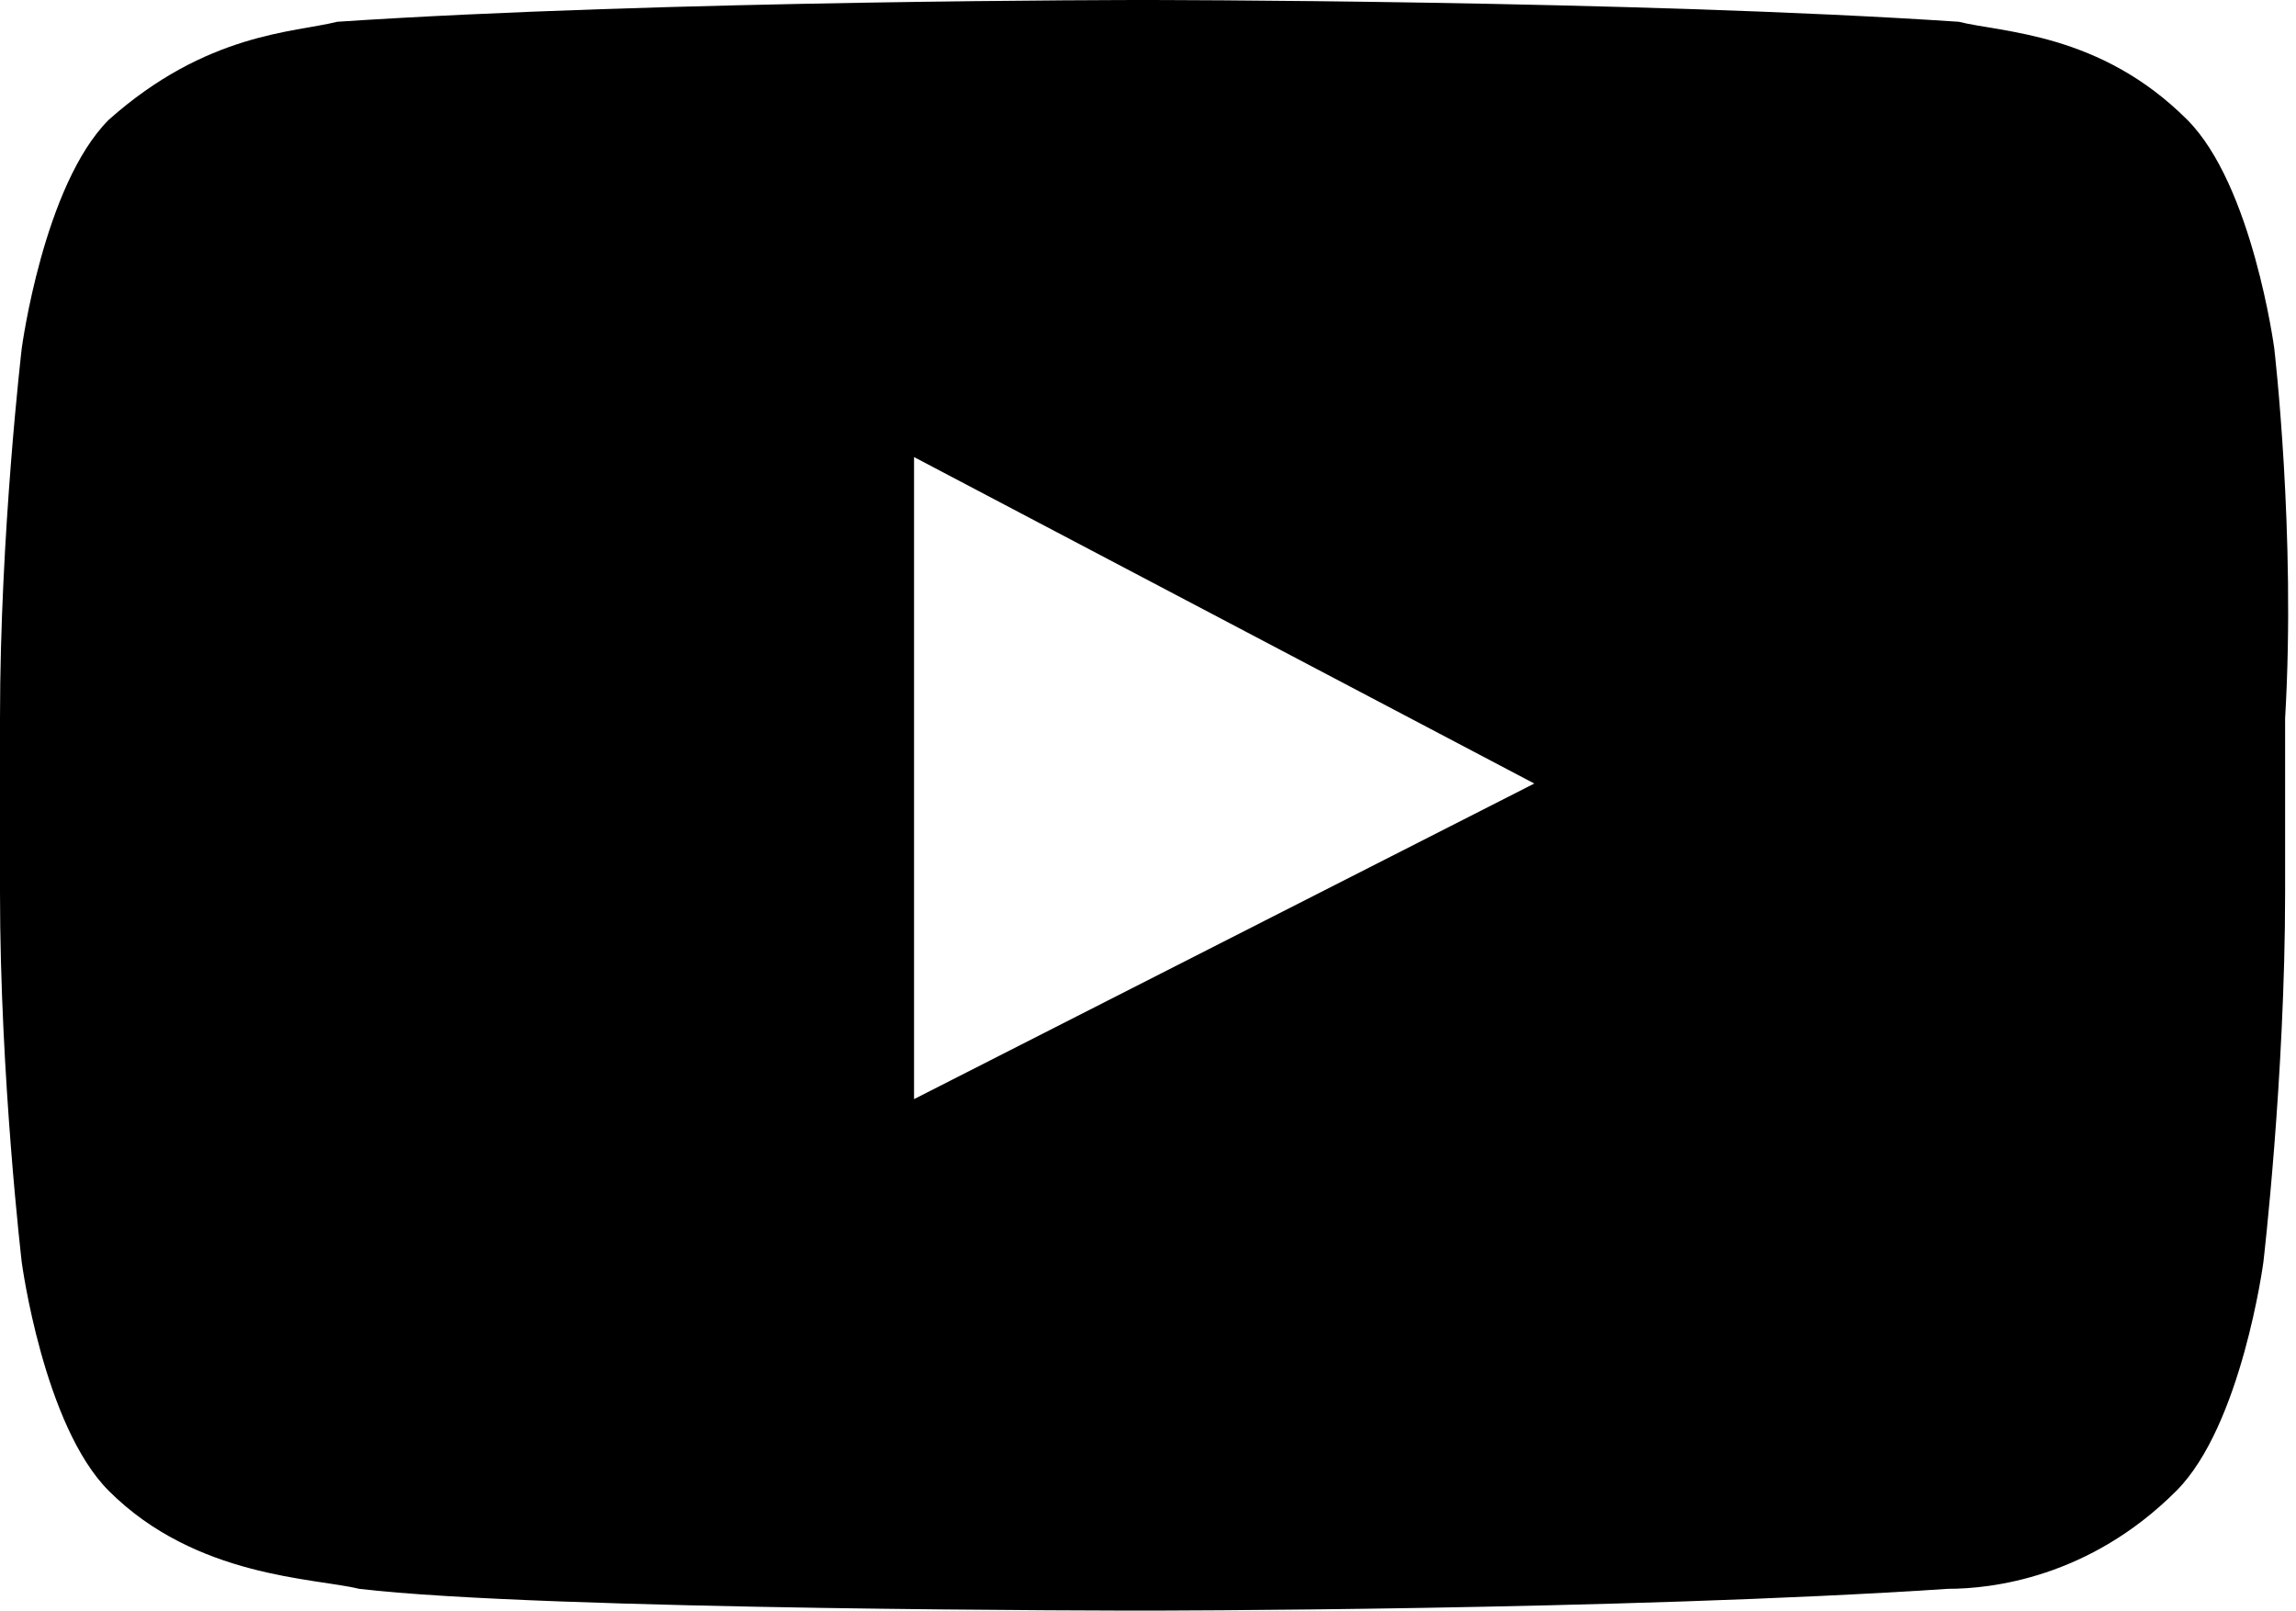 <?xml version="1.0" encoding="utf-8"?>
<!-- Generator: Adobe Illustrator 21.0.0, SVG Export Plug-In . SVG Version: 6.00 Build 0)  -->
<svg version="1.1" id="Layer_1" xmlns="http://www.w3.org/2000/svg" xmlns:xlink="http://www.w3.org/1999/xlink" x="0px" y="0px"
	 viewBox="0 0 21.1 14.8" style="enable-background:new 0 0 21.1 14.8;" xml:space="preserve">
<style type="text/css">
	.st0{fill:none;stroke:#414042;stroke-width:2;stroke-miterlimit:10;}
	.st1{fill:none;stroke:#F15F55;stroke-width:2;stroke-miterlimit:10;}
	.st2{stroke:#000000;stroke-miterlimit:10;}
	.st3{fill:#DB3854;}
	.st4{fill:#404258;}
	.st5{fill:#4A4A5F;}
	.st6{fill:#545367;}
	.st7{fill:#25293A;}
	.st8{fill:#363A51;}
	.st9{fill:#EF4026;}
	.st10{fill:none;stroke:#000000;stroke-width:0.904;stroke-miterlimit:10;}
	.st11{fill:#F7901E;}
	.st12{fill:#FFFFFF;}
	.st13{fill:#FBA919;}
	.st14{fill:#414042;}
	.st15{fill:#F05129;}
	.st16{fill:#6D6E71;}
	.st17{fill:#F05228;}
	.st18{fill:#A7A9AC;}
	.st19{fill:#F26722;}
	.st20{fill:#F3C019;}
	.st21{stroke:#000000;stroke-width:18.746;stroke-linecap:round;stroke-linejoin:round;stroke-miterlimit:10;}
	.st22{fill:#DC3727;}
	.st23{fill:#F3764B;}
	.st24{fill:#E88867;}
	.st25{fill:#EFAB90;}
	.st26{fill:#747182;}
	.st27{fill:#9995A2;}
	.st28{fill:#E6E7E8;}
	.st29{fill:#00A79D;}
	.st30{fill:#57B4AD;}
	.st31{fill:#84C3BF;}
	.st32{fill:#ADD4D1;}
	.st33{fill:#F5CA50;}
	.st34{fill:#F8D57E;}
	.st35{fill:#FCEECF;}
	.st36{fill:#F0502F;}
	.st37{fill:#F15E3A;}
	.st38{fill:#F26C46;}
	.st39{fill:#C23E30;}
	.st40{fill:#C52D27;}
	.st41{fill:#F7956F;}
	.st42{fill:#FAB697;}
	.st43{fill:#F26A73;}
	.st44{fill:#F58E8E;}
	.st45{fill:#F79F9D;}
	.st46{fill:#F7B54D;}
	.st47{fill:#F9C679;}
	.st48{fill:#FCD7A1;}
	.st49{fill:#6F7372;}
	.st50{fill:#969B97;}
	.st51{fill:#BFC6BC;}
	.st52{fill:#424243;}
	.st53{fill:#EDF3E5;}
	.st54{fill:#F4F8F0;}
	.st55{fill:#85D1D5;}
	.st56{fill:#A4DBDE;}
	.st57{fill:#C2E6E8;}
	.st58{fill:#69BDC9;}
	.st59{fill:#90CAD4;}
	.st60{fill:#B4D9E0;}
	.st61{fill:#F4A51D;}
	.st62{fill:#EF3A5B;}
	.st63{fill:#E9F1DF;}
	.st64{fill:#33B1BF;}
	.st65{fill:#62C7CD;}
	.st66{fill:#959595;}
	.st67{fill:#2AB2C0;}
	.st68{fill:none;stroke:#FFFFFF;stroke-width:4;stroke-miterlimit:10;}
	.st69{fill:#FFFFFF;stroke:#FFFFFF;stroke-linecap:round;stroke-linejoin:round;stroke-miterlimit:10;}
	.st70{fill:none;stroke:#EF4026;stroke-width:4;stroke-miterlimit:10;}
	.st71{fill:none;stroke:#D14227;stroke-width:0.758;stroke-linecap:round;stroke-linejoin:round;stroke-miterlimit:10;}
	.st72{fill:none;stroke:#EF4026;stroke-width:2;stroke-miterlimit:10;}
	.st73{fill:none;stroke:#A8A9AC;stroke-width:2;stroke-miterlimit:10;}
	.st74{fill:none;stroke:#FFFFFF;stroke-width:2;stroke-miterlimit:10;}
	.st75{fill:none;stroke:#2AB2C0;stroke-width:2;stroke-miterlimit:10;}
	.st76{fill:none;stroke:#E6E7E8;stroke-width:2;stroke-miterlimit:10;}
	.st77{fill:none;stroke:#F4A51D;stroke-width:2;stroke-miterlimit:10;}
	.st78{fill:none;stroke:#BCBEC0;stroke-width:2;stroke-miterlimit:10;}
	.st79{fill:none;stroke:#FFFFFF;stroke-miterlimit:10;}
	.st80{fill:none;stroke:#FFFFFF;stroke-width:1.5;stroke-miterlimit:10;}
	.st81{fill-rule:evenodd;clip-rule:evenodd;fill:#FFFFFF;}
	.st82{fill:none;stroke:#FFFFFF;stroke-linecap:round;stroke-linejoin:round;stroke-miterlimit:22.926;}
	
		.st83{fill:none;stroke:#FFFFFF;stroke-linecap:round;stroke-linejoin:round;stroke-miterlimit:22.926;stroke-dasharray:2.88,2.88;}
	.st84{fill:none;stroke:#FFFFFF;stroke-width:1.5;stroke-linecap:round;stroke-linejoin:round;stroke-miterlimit:22.926;}
	
		.st85{fill:none;stroke:#FFFFFF;stroke-width:1.5;stroke-linecap:round;stroke-linejoin:round;stroke-miterlimit:22.926;stroke-dasharray:2.88,2.88;}
	.st86{fill:none;stroke:#354E5F;stroke-width:1.44;stroke-linecap:round;stroke-linejoin:round;stroke-miterlimit:22.926;}
	
		.st87{fill:none;stroke:#354E5F;stroke-width:1.44;stroke-linecap:round;stroke-linejoin:round;stroke-miterlimit:22.926;stroke-dasharray:2.88,2.88;}
	.st88{fill:none;stroke:#1A1A1A;stroke-width:2;stroke-linecap:round;stroke-linejoin:round;stroke-miterlimit:22.926;}
	.st89{fill:none;stroke:#334D5F;stroke-width:2.5;stroke-linecap:round;stroke-linejoin:round;stroke-miterlimit:22.926;}
	.st90{fill:none;stroke:#FFFFFF;stroke-width:1.8;stroke-linecap:round;stroke-linejoin:round;stroke-miterlimit:22.926;}
	.st91{fill:none;stroke:#EF4026;stroke-width:1.89;stroke-miterlimit:10;}
	.st92{fill:none;stroke:#FFFFFF;stroke-width:2;stroke-linecap:round;stroke-linejoin:round;stroke-miterlimit:22.926;}
	.st93{fill-rule:evenodd;clip-rule:evenodd;fill:#457F5F;}
	.st94{fill:none;stroke:#457F5F;stroke-width:1.92;stroke-linecap:round;stroke-linejoin:round;stroke-miterlimit:22.926;}
	.st95{fill:none;stroke:#1A1A1A;stroke-width:1.44;stroke-linecap:round;stroke-linejoin:round;stroke-miterlimit:22.926;}
	.st96{fill-rule:evenodd;clip-rule:evenodd;fill:#010101;stroke:#1A1A1A;stroke-width:1.44;stroke-miterlimit:22.926;}
	.st97{fill:none;stroke:#1A1A1A;stroke-width:1.44;stroke-linecap:round;stroke-linejoin:round;stroke-miterlimit:22.926;}
	.st98{fill:none;stroke:#1A1A1A;stroke-width:1.425;stroke-linecap:round;stroke-linejoin:round;stroke-miterlimit:22.926;}
	.st99{fill:none;stroke:#1A1A1A;stroke-width:1.44;stroke-linecap:round;stroke-linejoin:round;stroke-miterlimit:22.926;}
	.st100{fill:none;stroke:#BCBEC0;stroke-linecap:round;stroke-linejoin:round;stroke-miterlimit:22.926;}
	.st101{fill:none;stroke:#1A1A1A;stroke-width:1.44;stroke-linejoin:round;stroke-miterlimit:22.926;}
	.st102{fill:none;stroke:#1A1A1A;stroke-width:1.44;stroke-linecap:round;stroke-linejoin:round;stroke-miterlimit:22.926;}
	.st103{fill:none;stroke:#1A1A1A;stroke-width:1.44;stroke-miterlimit:22.926;}
	.st104{fill:none;stroke:#1A1A1A;stroke-width:1.44;stroke-miterlimit:22.926;}
	.st105{fill:none;stroke:#1A1A1A;stroke-width:1.89;stroke-miterlimit:22.926;}
	.st106{fill:none;stroke:#1A1A1A;stroke-width:1.89;stroke-linecap:round;stroke-linejoin:round;stroke-miterlimit:22.926;}
	.st107{fill:none;stroke:#FFFFFF;stroke-width:1.89;stroke-miterlimit:22.926;}
	.st108{fill:none;stroke:#FFFFFF;stroke-width:1.89;stroke-linecap:round;stroke-linejoin:round;stroke-miterlimit:22.926;}
	.st109{fill-rule:evenodd;clip-rule:evenodd;fill:#334D5F;stroke:#1A1A1A;stroke-width:1.44;stroke-miterlimit:22.926;}
	.st110{fill:#3C5A9A;}
	.st111{fill:#DC4F42;}
	.st112{fill:none;}
	.st113{fill:#429CD6;}
	.st114{fill:#333333;}
	.st115{fill:none;stroke:#2AB2C0;stroke-miterlimit:10;}
	.st116{fill:none;stroke:#EF385C;stroke-miterlimit:10;}
	.st117{fill:none;stroke:#D2D3D4;stroke-miterlimit:10;}
	.st118{fill:none;stroke:#FFFFFF;stroke-width:1.89;stroke-linecap:round;stroke-linejoin:round;stroke-miterlimit:22.926;}
	.st119{fill:none;stroke:#FFFFFF;stroke-width:1.89;stroke-miterlimit:22.926;}
	.st120{fill:none;stroke:#FFFFFF;stroke-width:1.89;stroke-miterlimit:10;}
	.st121{fill:#FFFFFF;stroke:#000000;stroke-miterlimit:10;}
	.st122{fill:none;stroke:#FFFFFF;stroke-width:2;stroke-linecap:round;stroke-linejoin:round;stroke-miterlimit:10;}
	.st123{fill:none;stroke:#FFFFFF;stroke-linecap:round;stroke-linejoin:round;stroke-miterlimit:10;}
	.st124{fill:none;stroke:#F15F55;stroke-miterlimit:10;}
	.st125{fill:none;stroke:#FFFFFF;stroke-width:5;stroke-linecap:round;stroke-linejoin:round;stroke-miterlimit:10;}
	.st126{fill:none;stroke:#FFFFFF;stroke-width:3.057;stroke-miterlimit:10;}
	.st127{fill:#BCBEC0;}
	.st128{opacity:0.7;}
	.st129{fill:#F16E77;}
	.st130{fill:#FFFFFF;stroke:#BCBEC0;stroke-miterlimit:10;}
	.st131{fill:none;stroke:#939598;stroke-width:24;stroke-miterlimit:10;}
	.st132{fill:#939598;}
	.st133{fill:none;stroke:#FFFFFF;stroke-width:0.537;stroke-miterlimit:10;}
	.st134{opacity:0.5;}
	.st135{opacity:0.5;fill:#FFFFFF;}
	.st136{fill:#FFFFFF;stroke:#FFFFFF;stroke-width:2;stroke-miterlimit:10;}
	.st137{fill:#BCBEC0;stroke:#BCBEC0;stroke-width:2;stroke-miterlimit:10;}
	.st138{opacity:0.5;fill:none;stroke:#000000;stroke-width:30;stroke-miterlimit:10;}
	.st139{fill:#54C5CD;}
	.st140{fill:none;stroke:#000000;stroke-width:2;stroke-linecap:round;stroke-linejoin:round;stroke-miterlimit:10;}
	.st141{stroke:#000000;stroke-width:2;stroke-linecap:round;stroke-linejoin:round;stroke-miterlimit:10;}
	.st142{opacity:0.7;stroke:#000000;stroke-miterlimit:10;}
	.st143{fill:#F16E77;stroke:#F16E77;stroke-miterlimit:10;}
	.st144{fill:#D14227;}
	.st145{fill:#F5A81C;}
	.st146{fill:#0BB2B8;}
	.st147{fill:#96B83D;}
	.st148{opacity:0.8;fill:#D14227;}
	.st149{opacity:0.8;fill:#F5A81C;}
	.st150{opacity:0.8;fill:#0BB2B8;}
	.st151{opacity:0.8;fill:#96B83D;}
	.st152{opacity:0.7;fill:#D14227;}
	.st153{opacity:0.7;fill:#F5A81C;}
	.st154{opacity:0.7;fill:#0BB2B8;}
	.st155{opacity:0.7;fill:#96B83D;}
	.st156{opacity:0.6;fill:#D14227;}
	.st157{opacity:0.6;fill:#F5A81C;}
	.st158{opacity:0.6;fill:#0BB2B8;}
	.st159{opacity:0.6;fill:#96B83D;}
	.st160{fill:none;stroke:#D14227;stroke-linecap:round;stroke-linejoin:round;stroke-miterlimit:10;}
	.st161{fill:none;stroke:#F15F55;stroke-width:2;stroke-linecap:square;stroke-miterlimit:10;}
	.st162{fill:none;stroke:#F15F55;stroke-width:2;stroke-linecap:round;stroke-linejoin:round;stroke-miterlimit:10;}
	.st163{fill:none;stroke:#D2D3D4;stroke-width:2;stroke-linecap:round;stroke-linejoin:round;stroke-miterlimit:10;}
	.st164{opacity:0.5;fill:none;stroke:#F15F55;stroke-width:0.5;stroke-miterlimit:10;}
	.st165{opacity:0.25;fill:none;stroke:#F15F55;stroke-width:0.243;stroke-miterlimit:10;}
	.st166{fill:none;stroke:#F15F55;stroke-linecap:square;stroke-miterlimit:10;}
	.st167{fill-rule:evenodd;clip-rule:evenodd;}
	.st168{fill:#010101;}
</style>
<g id="Lozenge">
	<g>
		<path d="M20.9,3.2c0,0-0.2-1.5-0.8-2.1c-0.8-0.8-1.7-0.8-2.1-0.9C15,0,10.5,0,10.5,0h0c0,0-4.4,0-7.4,0.2C2.7,0.3,1.9,0.3,1,1.1
			C0.4,1.7,0.2,3.2,0.2,3.2S0,4.9,0,6.6v1.6c0,1.7,0.2,3.4,0.2,3.4s0.2,1.5,0.8,2.1c0.8,0.8,1.9,0.8,2.3,0.9
			c1.7,0.2,7.2,0.2,7.2,0.2s4.4,0,7.4-0.2c0.4,0,1.3-0.1,2.1-0.9c0.6-0.6,0.8-2.1,0.8-2.1s0.2-1.7,0.2-3.4V6.6
			C21.1,4.9,20.9,3.2,20.9,3.2z M8.4,10.1l0-5.9l5.7,3L8.4,10.1z"/>
	</g>
</g>
</svg>

